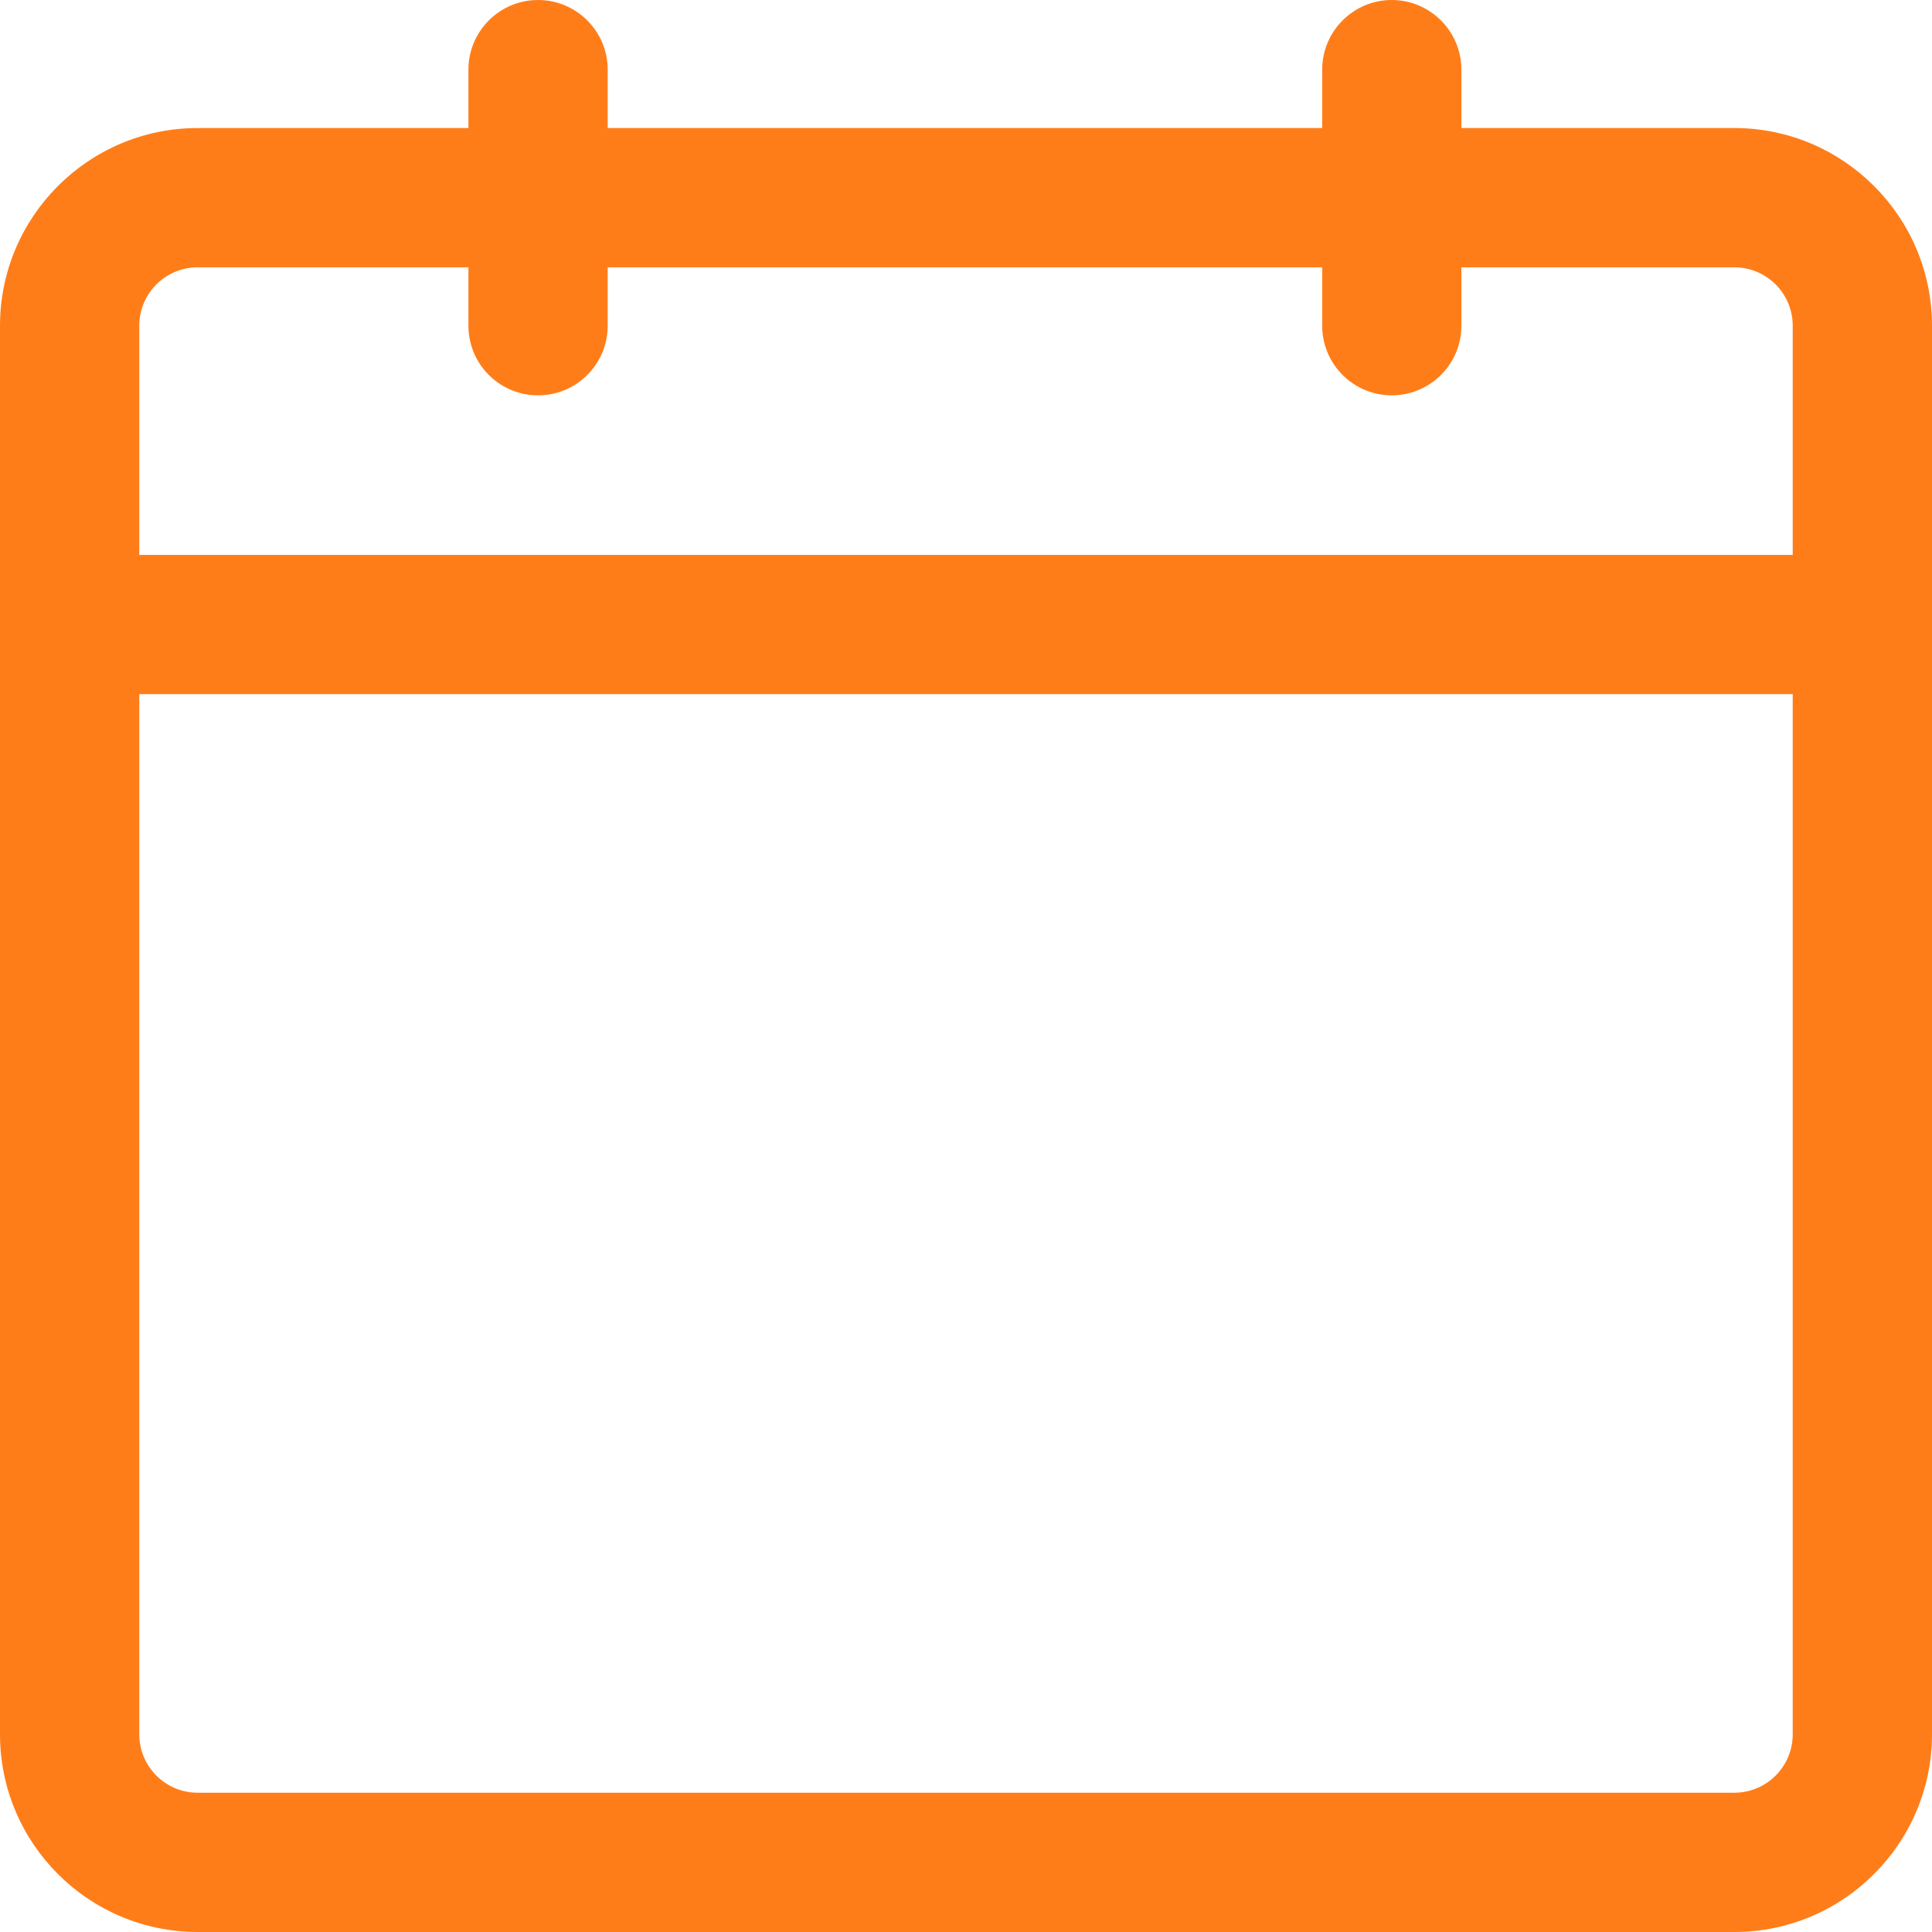 <?xml version="1.0" encoding="UTF-8" standalone="no"?>
<svg width="22px" height="22px" viewBox="0 0 22 22" version="1.1" xmlns="http://www.w3.org/2000/svg" xmlns:xlink="http://www.w3.org/1999/xlink">
    <!-- Generator: Sketch 39.1 (31720) - http://www.bohemiancoding.com/sketch -->
    <title>calendar@3x</title>
    <desc>Created with Sketch.</desc>
    <defs></defs>
    <g id="Page-1" stroke="none" stroke-width="1" fill="none" fill-rule="evenodd">
        <g id="homepage" transform="translate(-549, -476)" fill="#FF7D19">
            <g id="IBE" transform="translate(125, 403)">
                <g id="Pickup" transform="translate(409, 30)">
                    <path d="M21.127,47.502 C21.564,47.502 21.92,47.147 21.92,46.709 L21.92,46.044 L30.056,46.044 L30.056,46.709 C30.056,47.147 30.411,47.502 30.848,47.502 C31.285,47.502 31.641,47.147 31.641,46.709 L31.641,46.044 L34.749,46.044 C35.116,46.044 35.414,46.342 35.414,46.709 L35.414,49.319 L16.586,49.319 L16.586,46.709 C16.586,46.342 16.884,46.044 17.251,46.044 L20.334,46.044 L20.334,46.709 C20.334,47.147 20.689,47.502 21.127,47.502 L21.127,47.502 Z M35.414,50.904 L35.414,62.749 C35.414,63.116 35.116,63.414 34.749,63.414 L17.251,63.414 C16.884,63.414 16.586,63.116 16.586,62.749 L16.586,50.904 L35.414,50.904 Z M34.749,44.458 L31.641,44.458 L31.641,43.793 C31.641,43.356 31.285,43 30.848,43 C30.411,43 30.056,43.356 30.056,43.793 L30.056,44.458 L21.92,44.458 L21.92,43.793 C21.92,43.356 21.564,43 21.127,43 C20.689,43 20.334,43.356 20.334,43.793 L20.334,44.458 L17.251,44.458 C16.009,44.458 15,45.468 15,46.709 L15,62.749 C15,63.991 16.009,65 17.251,65 L34.749,65 C35.99,65 37,63.991 37,62.749 L37,46.709 C37,45.468 35.99,44.458 34.749,44.458 L34.749,44.458 Z" id="calendar"></path>
                </g>
            </g>
        </g>
    </g>
</svg>